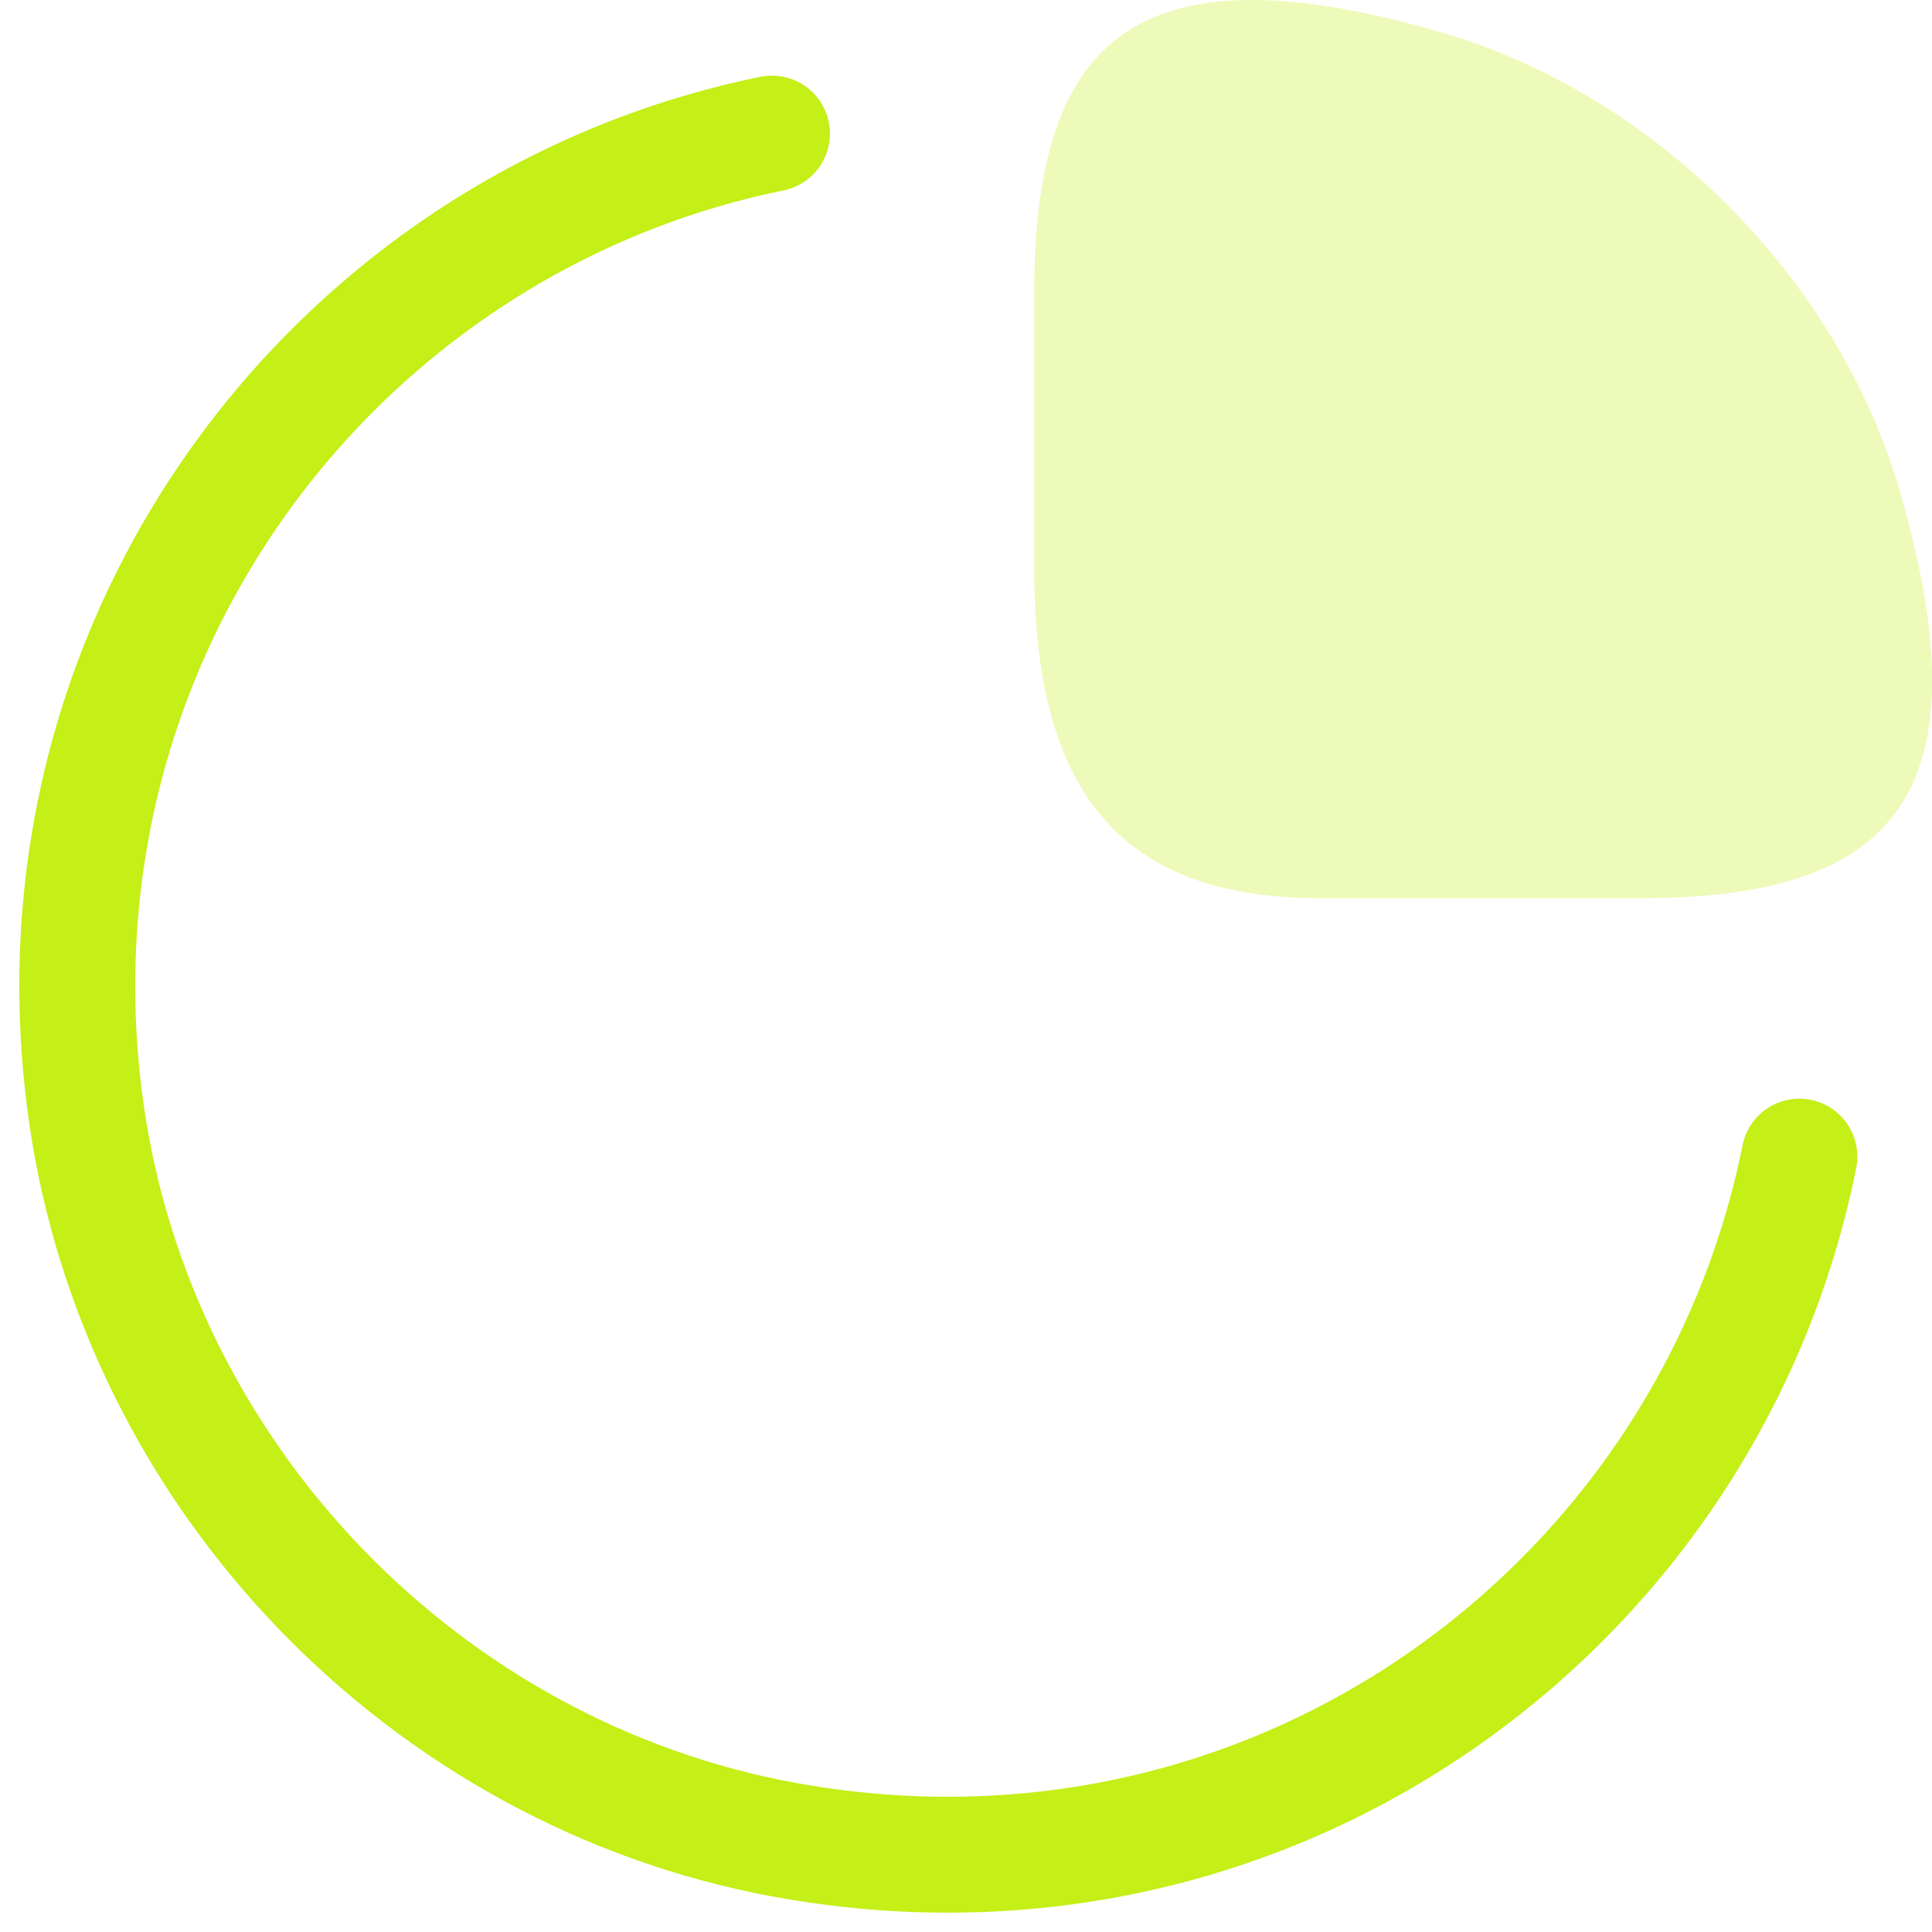 <svg width="25" height="25" viewBox="0 0 25 25" fill="none" xmlns="http://www.w3.org/2000/svg">
<path opacity="0.3" d="M21.206 11.624C24.425 11.624 25.762 10.385 24.574 6.323C23.769 3.586 21.417 1.233 18.681 0.428C14.621 -0.76 13.383 0.577 13.383 3.797V7.364C13.383 10.385 14.621 11.624 17.097 11.624H21.206Z" fill="#C4EF17"/>
<path d="M23.284 14.967C22.133 20.701 16.637 24.862 10.385 23.847C5.693 23.091 1.918 19.314 1.15 14.62C0.148 8.391 4.282 2.893 9.989 1.729" stroke="#C4EF17" stroke-width="1.5" stroke-linecap="round" stroke-linejoin="round"/>
</svg>
